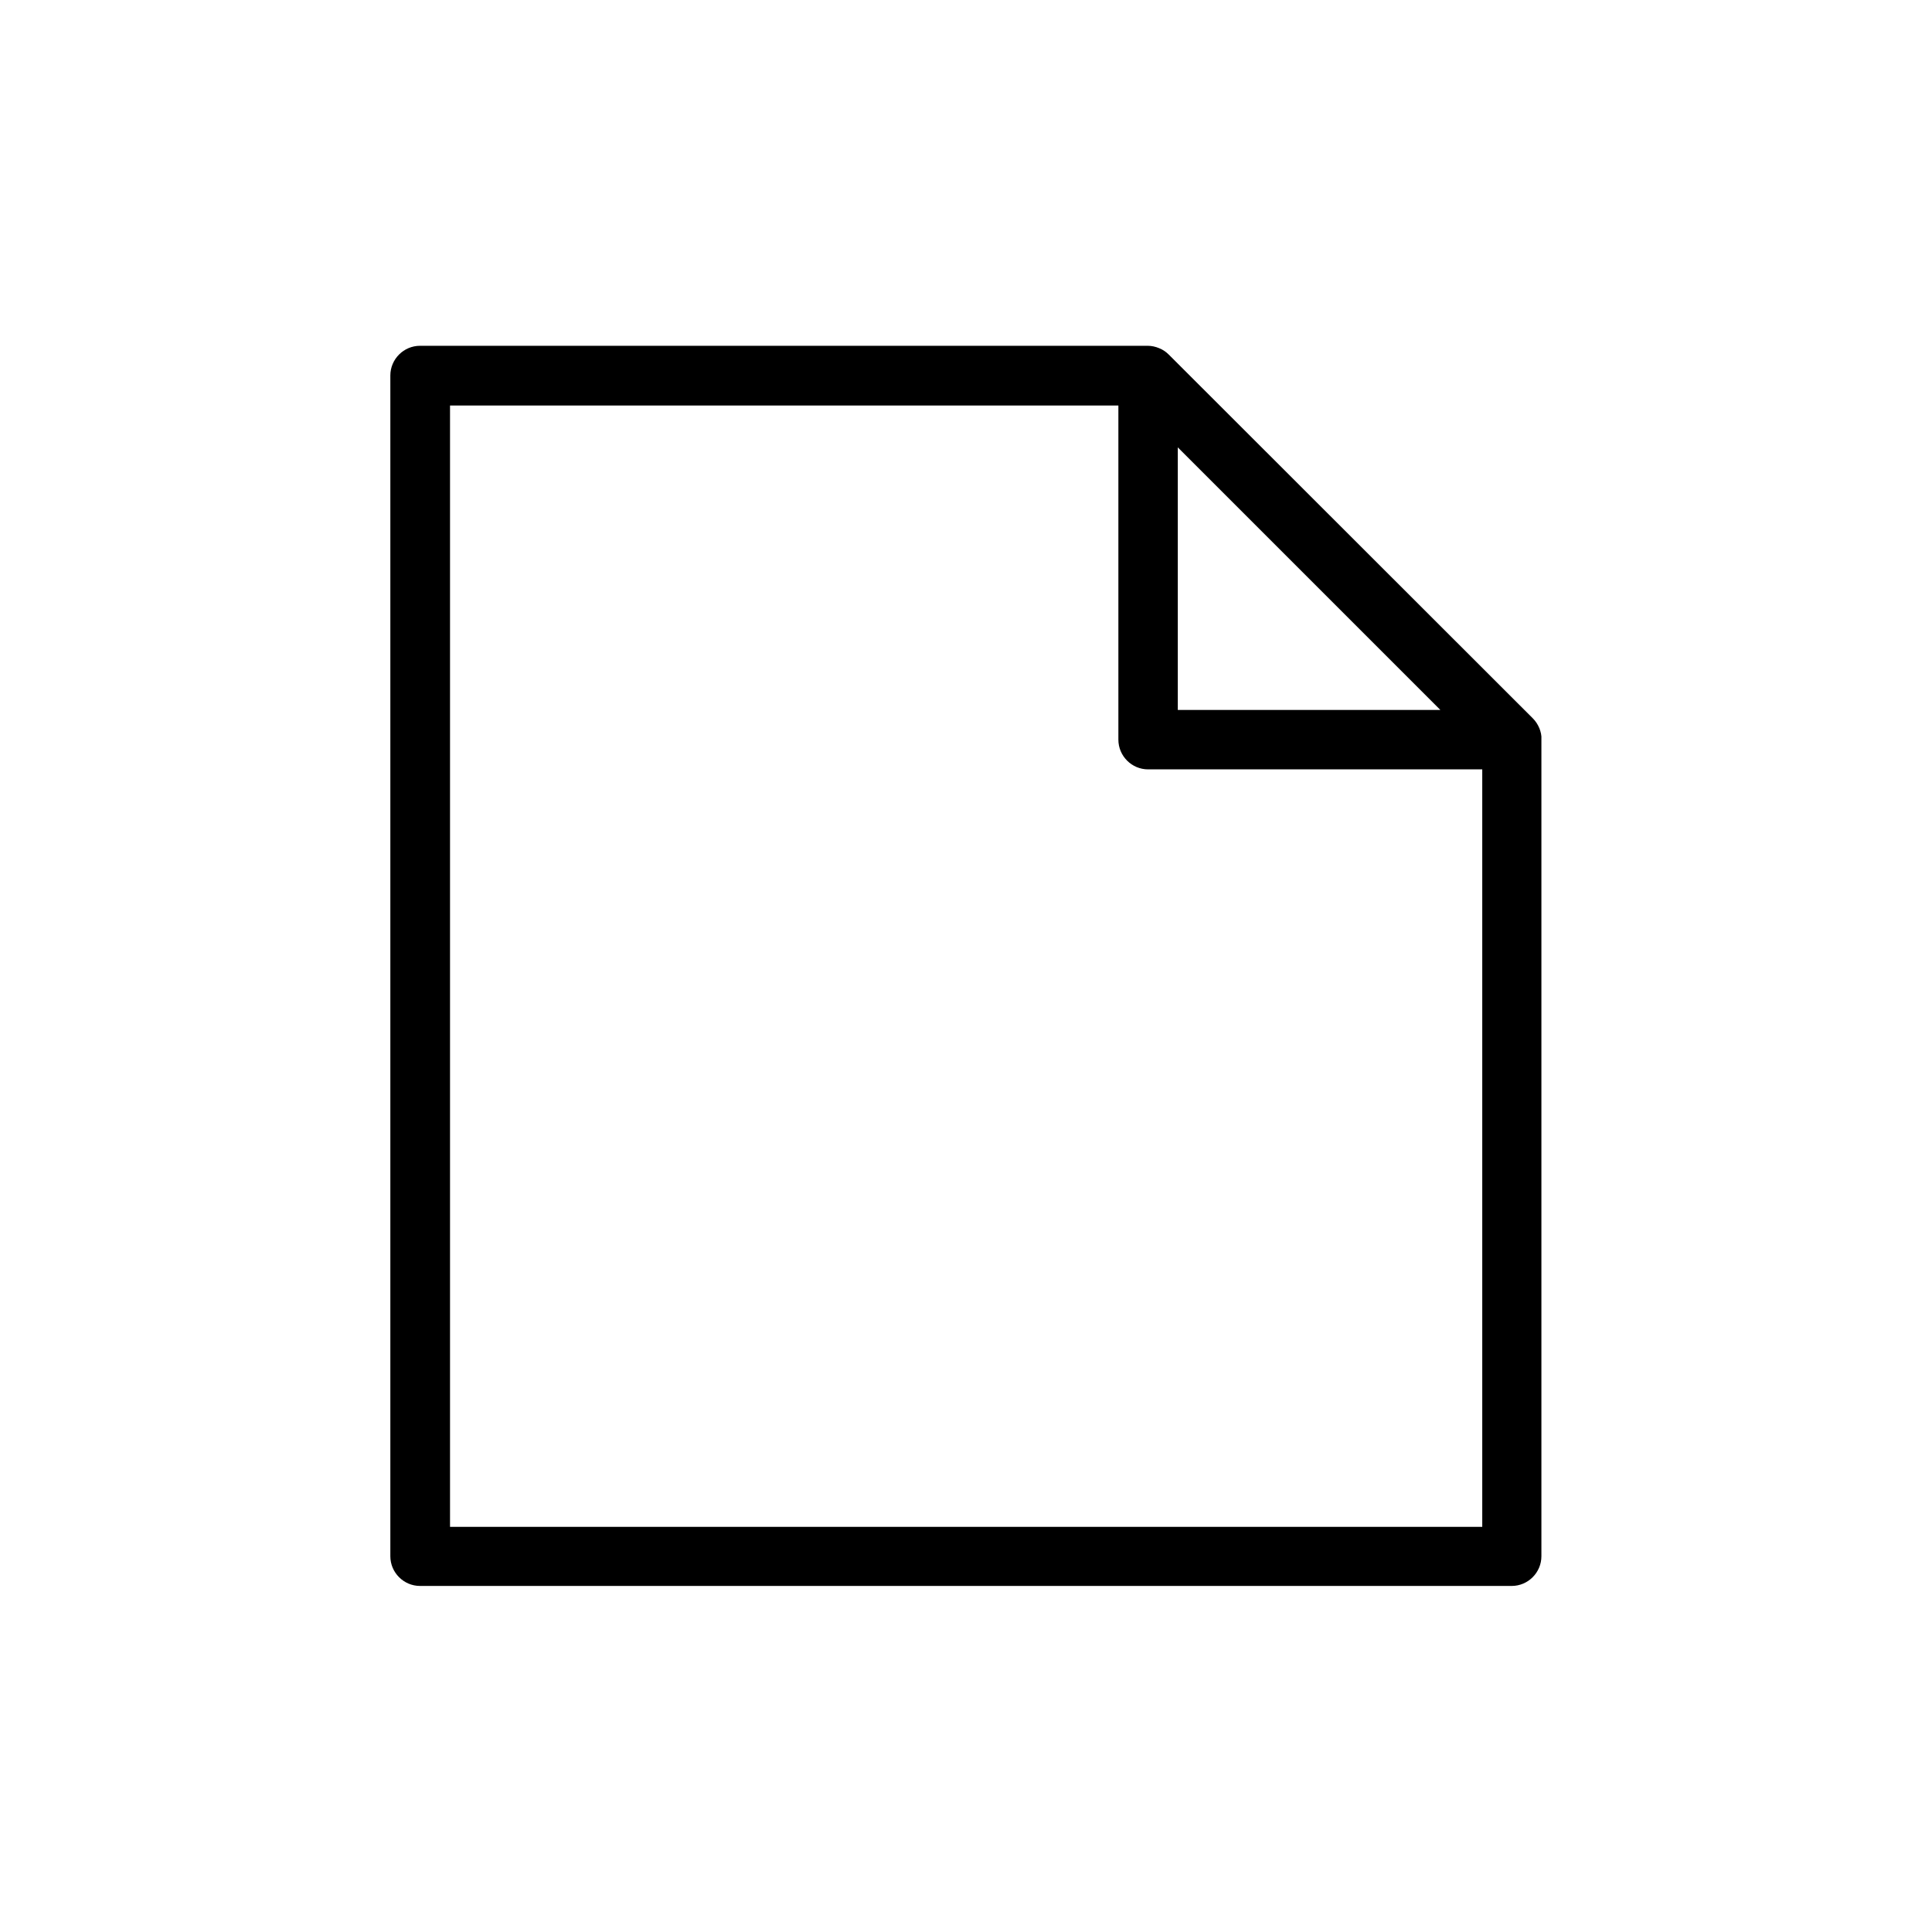 <?xml version="1.0" encoding="UTF-8"?>
<!-- Uploaded to: SVG Repo, www.svgrepo.com, Generator: SVG Repo Mixer Tools -->
<svg fill="#000000" width="800px" height="800px" version="1.1" viewBox="144 144 512 512" xmlns="http://www.w3.org/2000/svg">
 <path d="m551.93 336.95c-0.395-0.945-0.945-1.812-1.73-2.598l-96.434-96.355c-0.707-0.707-1.574-1.34-2.598-1.73-0.945-0.395-1.969-0.629-2.992-0.629h-192.86c-4.328 0-7.871 3.543-7.871 7.871v312.91c0 4.328 3.543 7.871 7.871 7.871h289.3c4.328 0 7.871-3.543 7.871-7.871v-216.48c0.078-1.027-0.16-1.969-0.551-2.992zm-95.805-74.391 69.59 69.59h-69.59zm80.688 286.07h-273.55v-297.17h177.12v88.559c0 4.328 3.543 7.871 7.871 7.871h88.559z"/>
</svg>